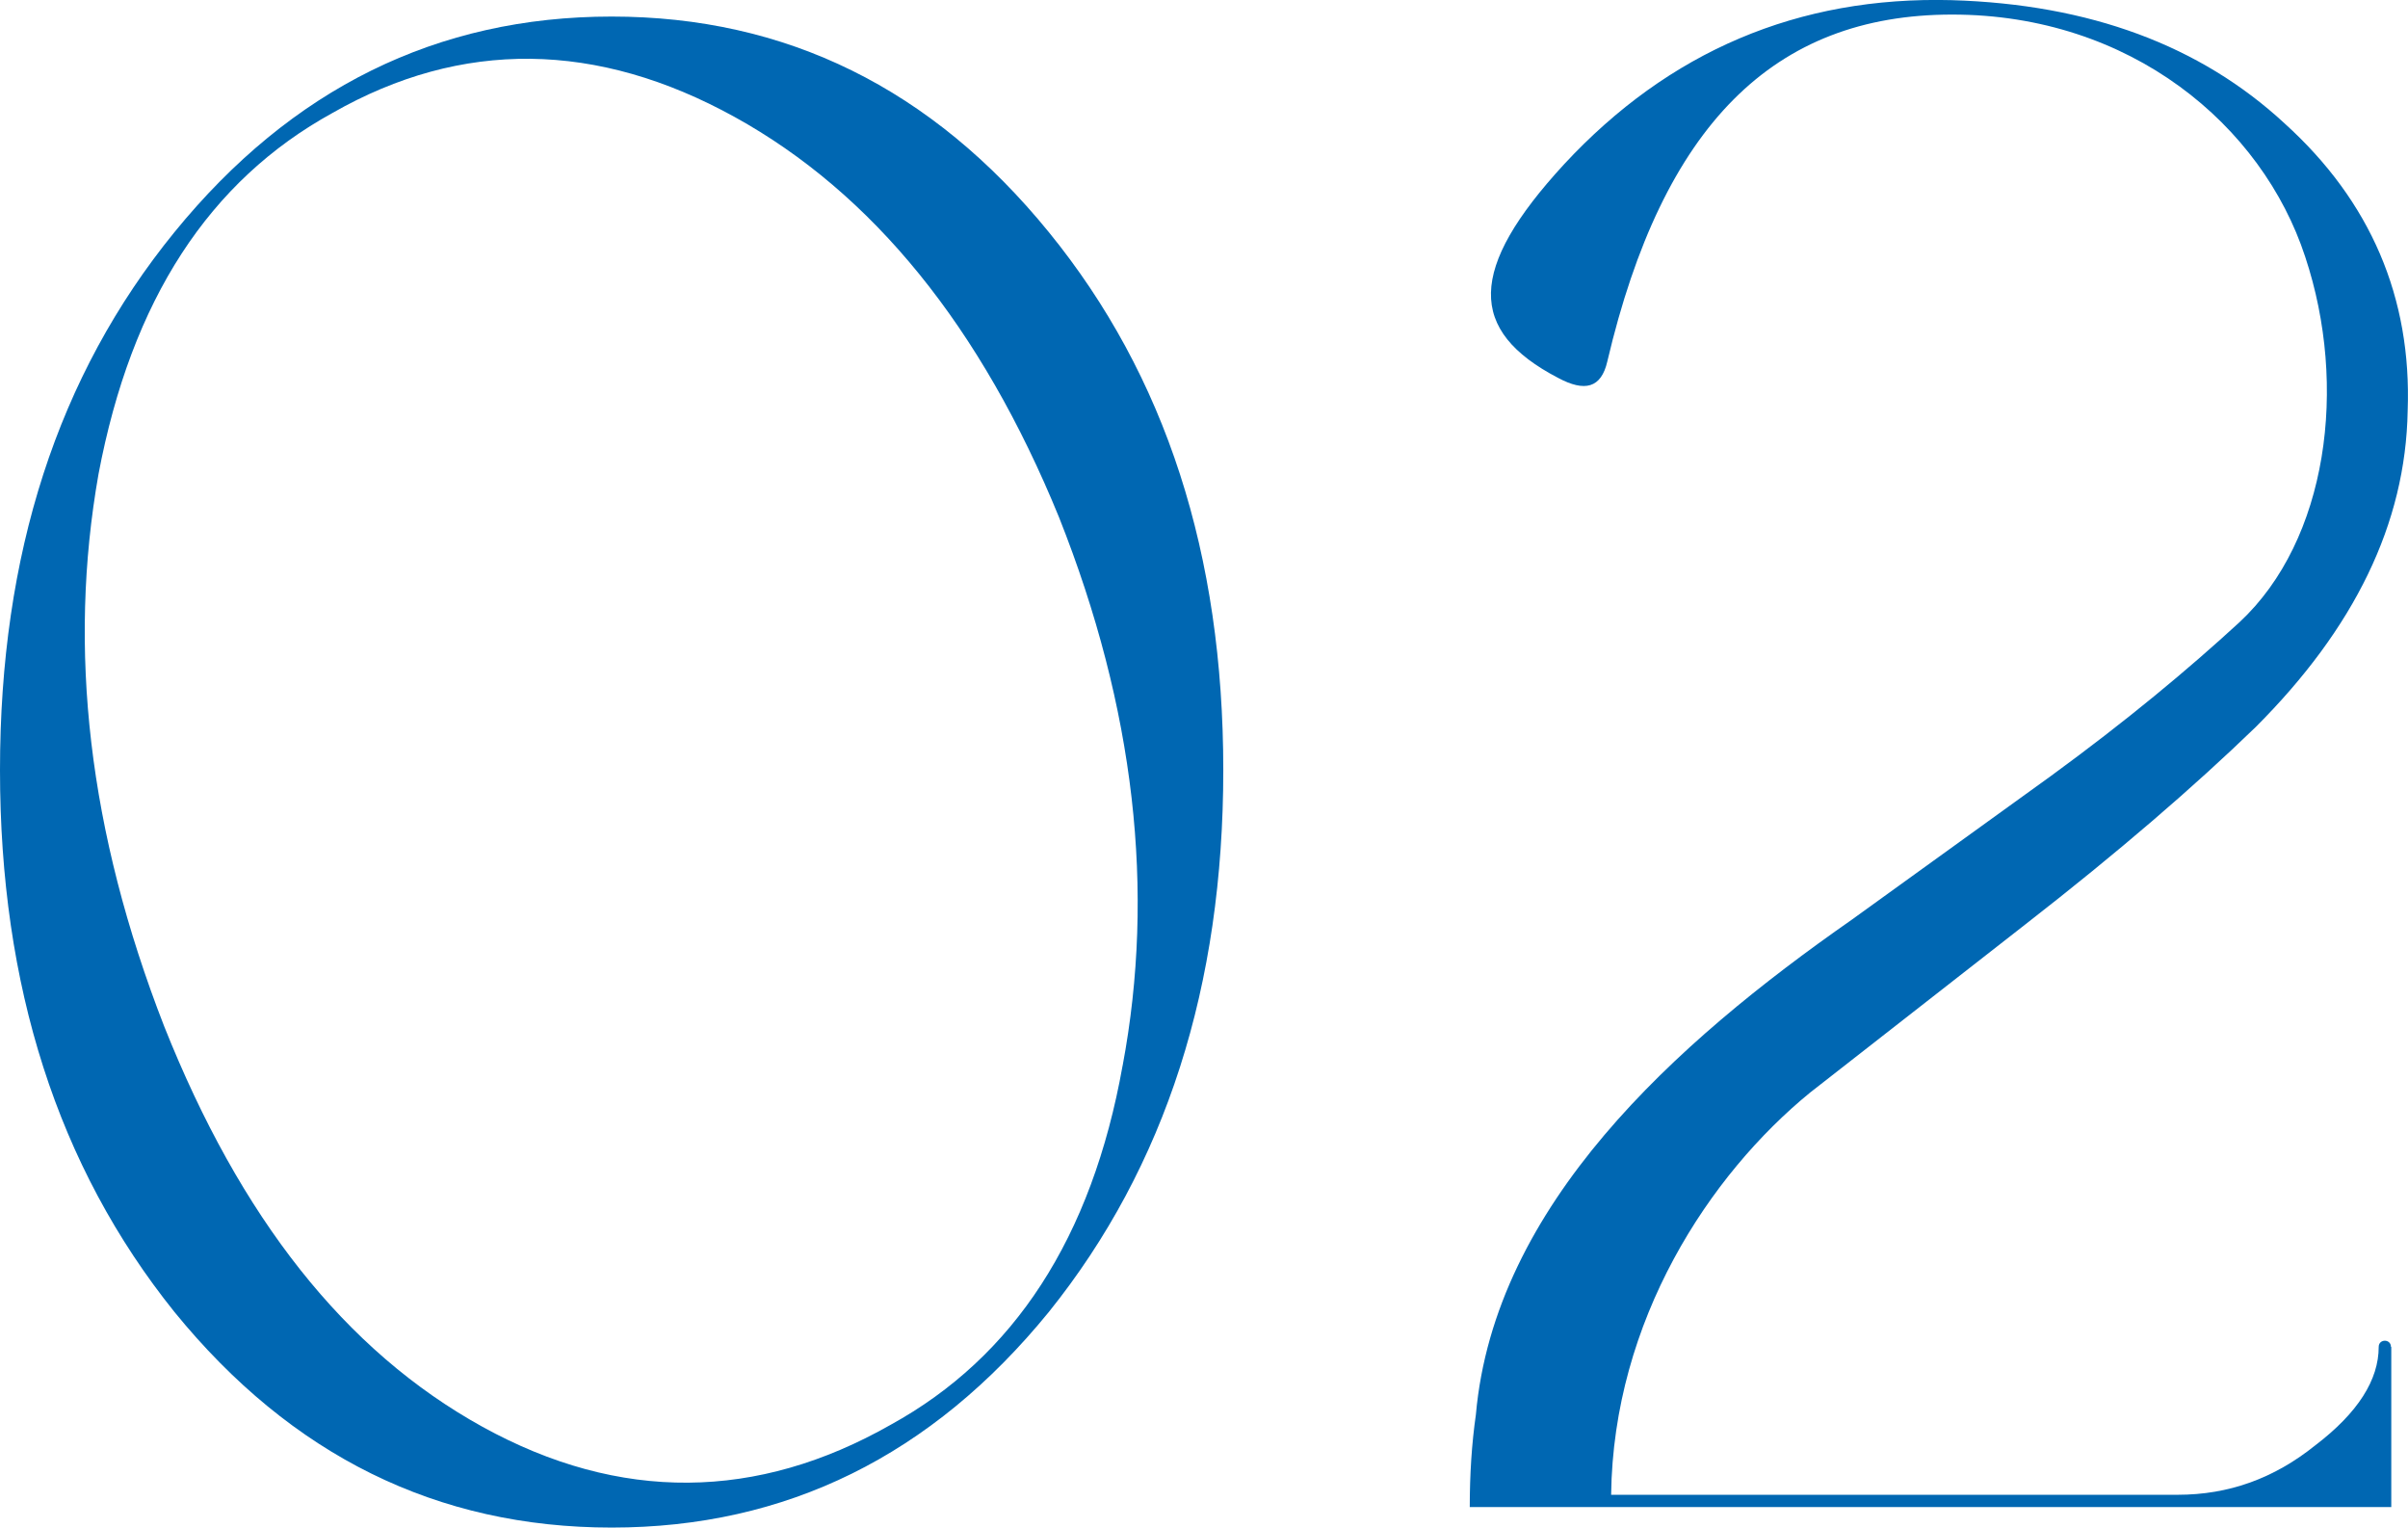 <?xml version="1.0" encoding="UTF-8"?><svg id="_レイヤー_2" xmlns="http://www.w3.org/2000/svg" viewBox="0 0 145.47 92.26"><defs><style>.cls-1{fill:#0067b2;}</style></defs><g id="design"><path class="cls-1" d="M10.54,14.02C17.61,5.34,26.41,1,36.95,1s19.34,4.34,26.41,13.02c7.07,8.68,10.54,19.47,10.54,32.49s-3.47,23.93-10.54,32.73c-7.07,8.68-15.87,13.02-26.41,13.02s-19.34-4.34-26.41-13.02C3.47,70.44,0,59.53,0,46.51S3.47,22.7,10.54,14.02ZM67.82,64.36c1.98-10.54.74-21.57-3.84-33.11-4.71-11.53-11.28-19.59-19.59-24.18-8.31-4.59-16.49-4.71-24.3-.25-7.44,4.09-12.15,11.28-14.14,21.82-1.86,10.54-.62,21.57,3.97,33.35,4.59,11.53,10.91,19.59,19.22,24.18s16.62,4.46,24.67-.12c7.44-4.09,12.15-11.28,14.01-21.7Z"/><path class="cls-1" d="M144.46,81.35v9.67h-55.67c0-1.98.12-3.84.37-5.58,1.12-12.65,12.03-22.44,22.69-29.88l12.03-8.68c4.59-3.35,8.31-6.45,11.41-9.3,5.33-4.96,6.57-14.26,3.97-22.07-2.6-7.94-10.54-14.63-21.33-14.63s-17.48,6.7-20.83,20.95c-.37,1.61-1.36,1.86-2.98.99-5.46-2.85-5.46-6.57.37-12.9C100.81,3.11,108.62-.24,117.92.01c8.31.25,15,2.73,20.09,7.44,5.21,4.71,7.69,10.54,7.44,17.36-.12,6.82-3.22,13.14-9.18,19.1-3.72,3.6-8.31,7.56-13.89,11.9l-13.02,10.17c-6.08,4.96-11.9,13.76-12.03,24.3h34.22c3.1,0,5.83-.99,8.31-2.98,2.6-1.98,3.84-3.97,3.84-5.95,0-.5.74-.5.74,0Z"/></g></svg>